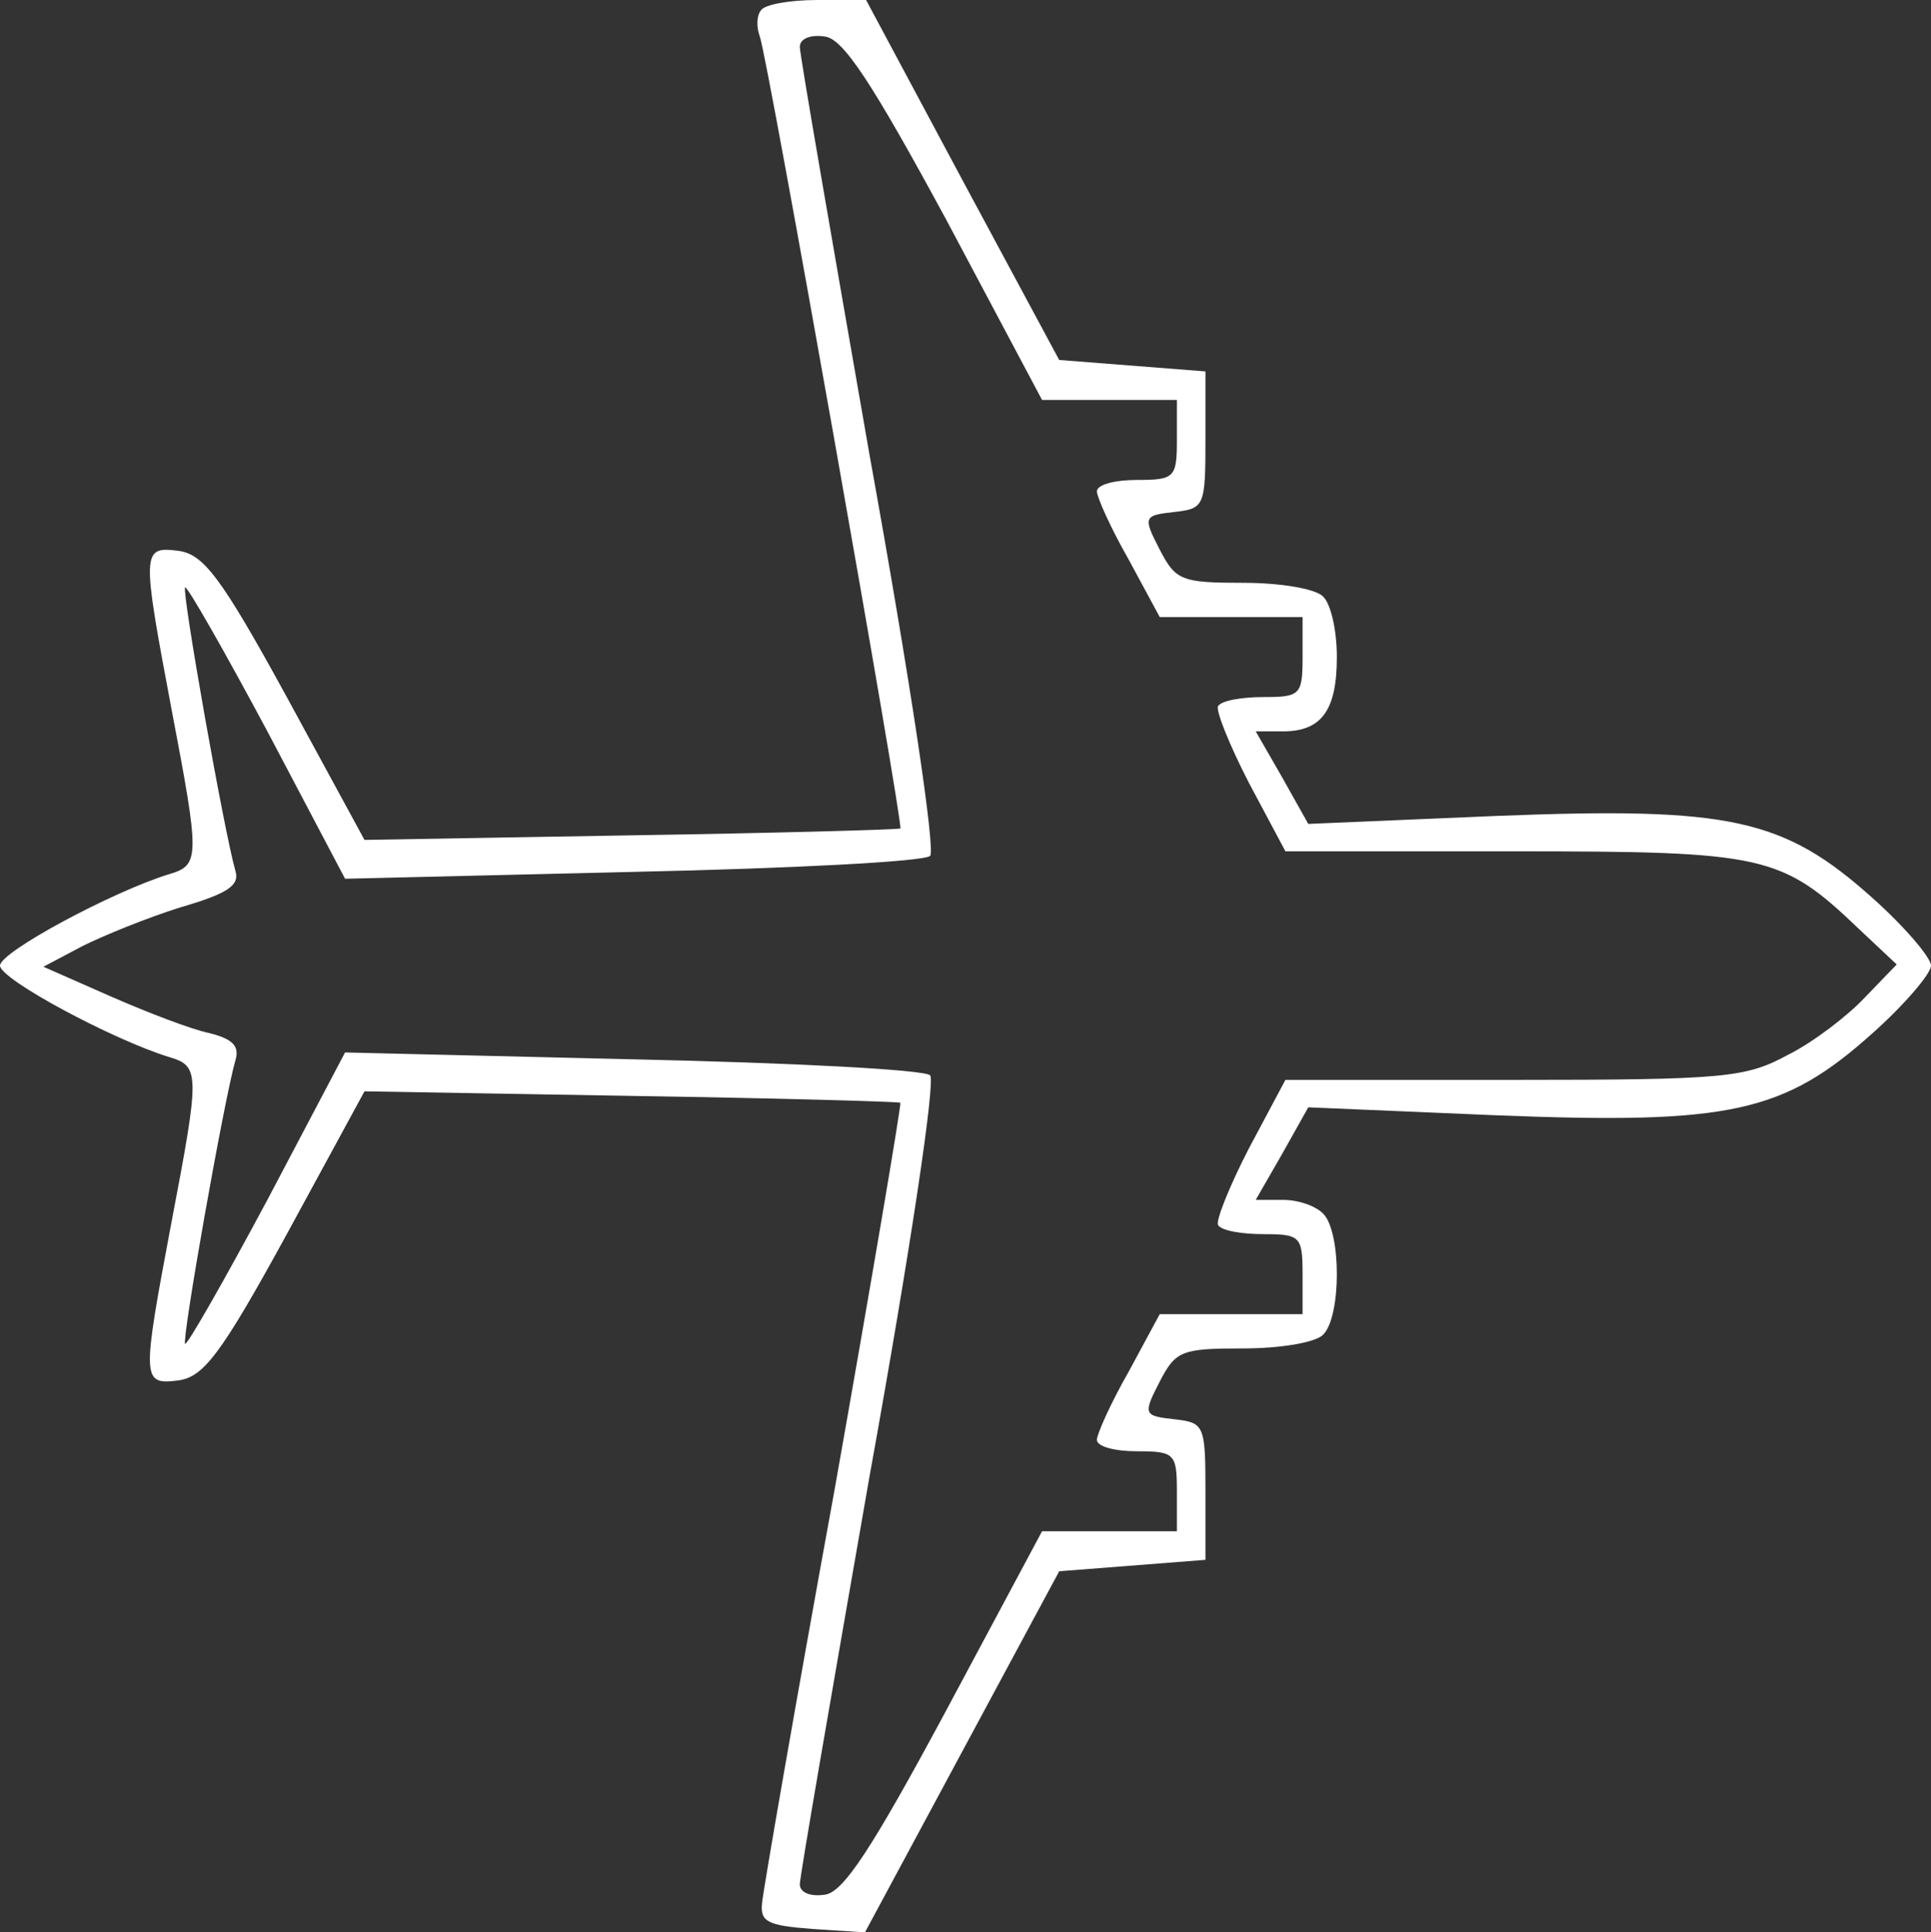<?xml version="1.0" encoding="utf-8"?>
<svg viewBox="-2.435 -2.163 169 169.1" xmlns="http://www.w3.org/2000/svg">
  <rect x="-2.435" y="-2.163" width="169" height="169.1" fill="#333333" stroke="none"/>
  <g transform="matrix(0.1, 0, 0, -0.1, -30.435, 194.837)" fill="#FFFFFF" stroke="none">
    <path d="M946 1961 c-4 -5 -4 -15 -1 -23 7 -19 126 -691 123 -693 -2 -1 -108&#10;-4 -236 -6 l-233 -4 -68 125 c-58 106 -73 125 -95 128 -32 4 -32 0 -6 -138 25&#10;-131 25 -137 -2 -145 -49 -15 -148 -68 -148 -80 0 -12 99 -65 148 -80 27 -8&#10;27 -14 2 -145 -26 -138 -26 -142 6 -138 22 3 37 22 95 128 l68 125 233 -4&#10;c128 -2 234 -5 236 -6 1 -1 -25 -155 -58 -341 -34 -186 -62 -348 -63 -359 -2&#10;-17 5 -20 44 -23 l46 -3 85 158 85 158 64 5 64 5 0 60 c0 58 -1 60 -27 63 -27&#10;3 -28 4 -13 33 14 27 19 29 73 29 32 0 63 5 70 12 16 16 16 90 0 106 -7 7 -22&#10;12 -35 12 l-24 0 23 40 23 41 165 -7 c204 -8 251 2 329 72 28 25 51 52 51 59&#10;0 7 -23 34 -51 59 -78 70 -125 80 -329 72 l-165 -7 -23 41 -23 40 24 0 c34 0&#10;47 19 47 65 0 23 -5 46 -12 53 -7 7 -38 12 -70 12 -54 0 -59 2 -73 29 -15 29&#10;-14 30 13 33 26 3 27 5 27 63 l0 60 -64 5 -64 5 -85 158 -84 157 -43 0 c-24 0&#10;-46 -4 -49 -9z m162 -183 l84 -158 59 0 59 0 0 -35 c0 -33 -2 -35 -35 -35 -19&#10;0 -35 -4 -35 -10 0 -5 12 -32 28 -60 l27 -50 63 0 62 0 0 -35 c0 -33 -2 -35&#10;-34 -35 -19 0 -37 -3 -40 -8 -2 -4 10 -34 27 -67 l32 -60 200 0 c220 0 234 -3&#10;302 -68 l33 -31 -28 -29 c-15 -16 -45 -39 -67 -50 -37 -20 -54 -22 -240 -22&#10;l-200 0 -32 -60 c-17 -33 -29 -63 -27 -67 3 -5 21 -8 40 -8 32 0 34 -2 34 -35&#10;l0 -35 -62 0 -63 0 -27 -50 c-16 -28 -28 -55 -28 -60 0 -6 16 -10 35 -10 33 0&#10;35 -2 35 -35 l0 -35 -59 0 -59 0 -84 -157 c-65 -121 -90 -159 -106 -161 -13&#10;-2 -22 2 -22 9 0 7 28 168 61 357 36 199 58 347 53 351 -5 5 -122 11 -260 14&#10;l-252 6 -68 -129 c-38 -71 -70 -127 -72 -126 -3 4 34 213 44 248 4 13 -3 19&#10;-23 24 -15 3 -54 18 -86 32 l-59 26 34 18 c18 9 57 25 86 34 41 12 52 19 48&#10;32 -10 35 -47 244 -44 248 2 1 34 -55 72 -126 l68 -129 252 6 c138 3 255 9&#10;260 14 5 4 -17 152 -53 351 -33 189 -61 350 -61 357 0 7 9 11 22 9 16 -2 41&#10;-40 106 -160z"/>
  </g>
</svg>